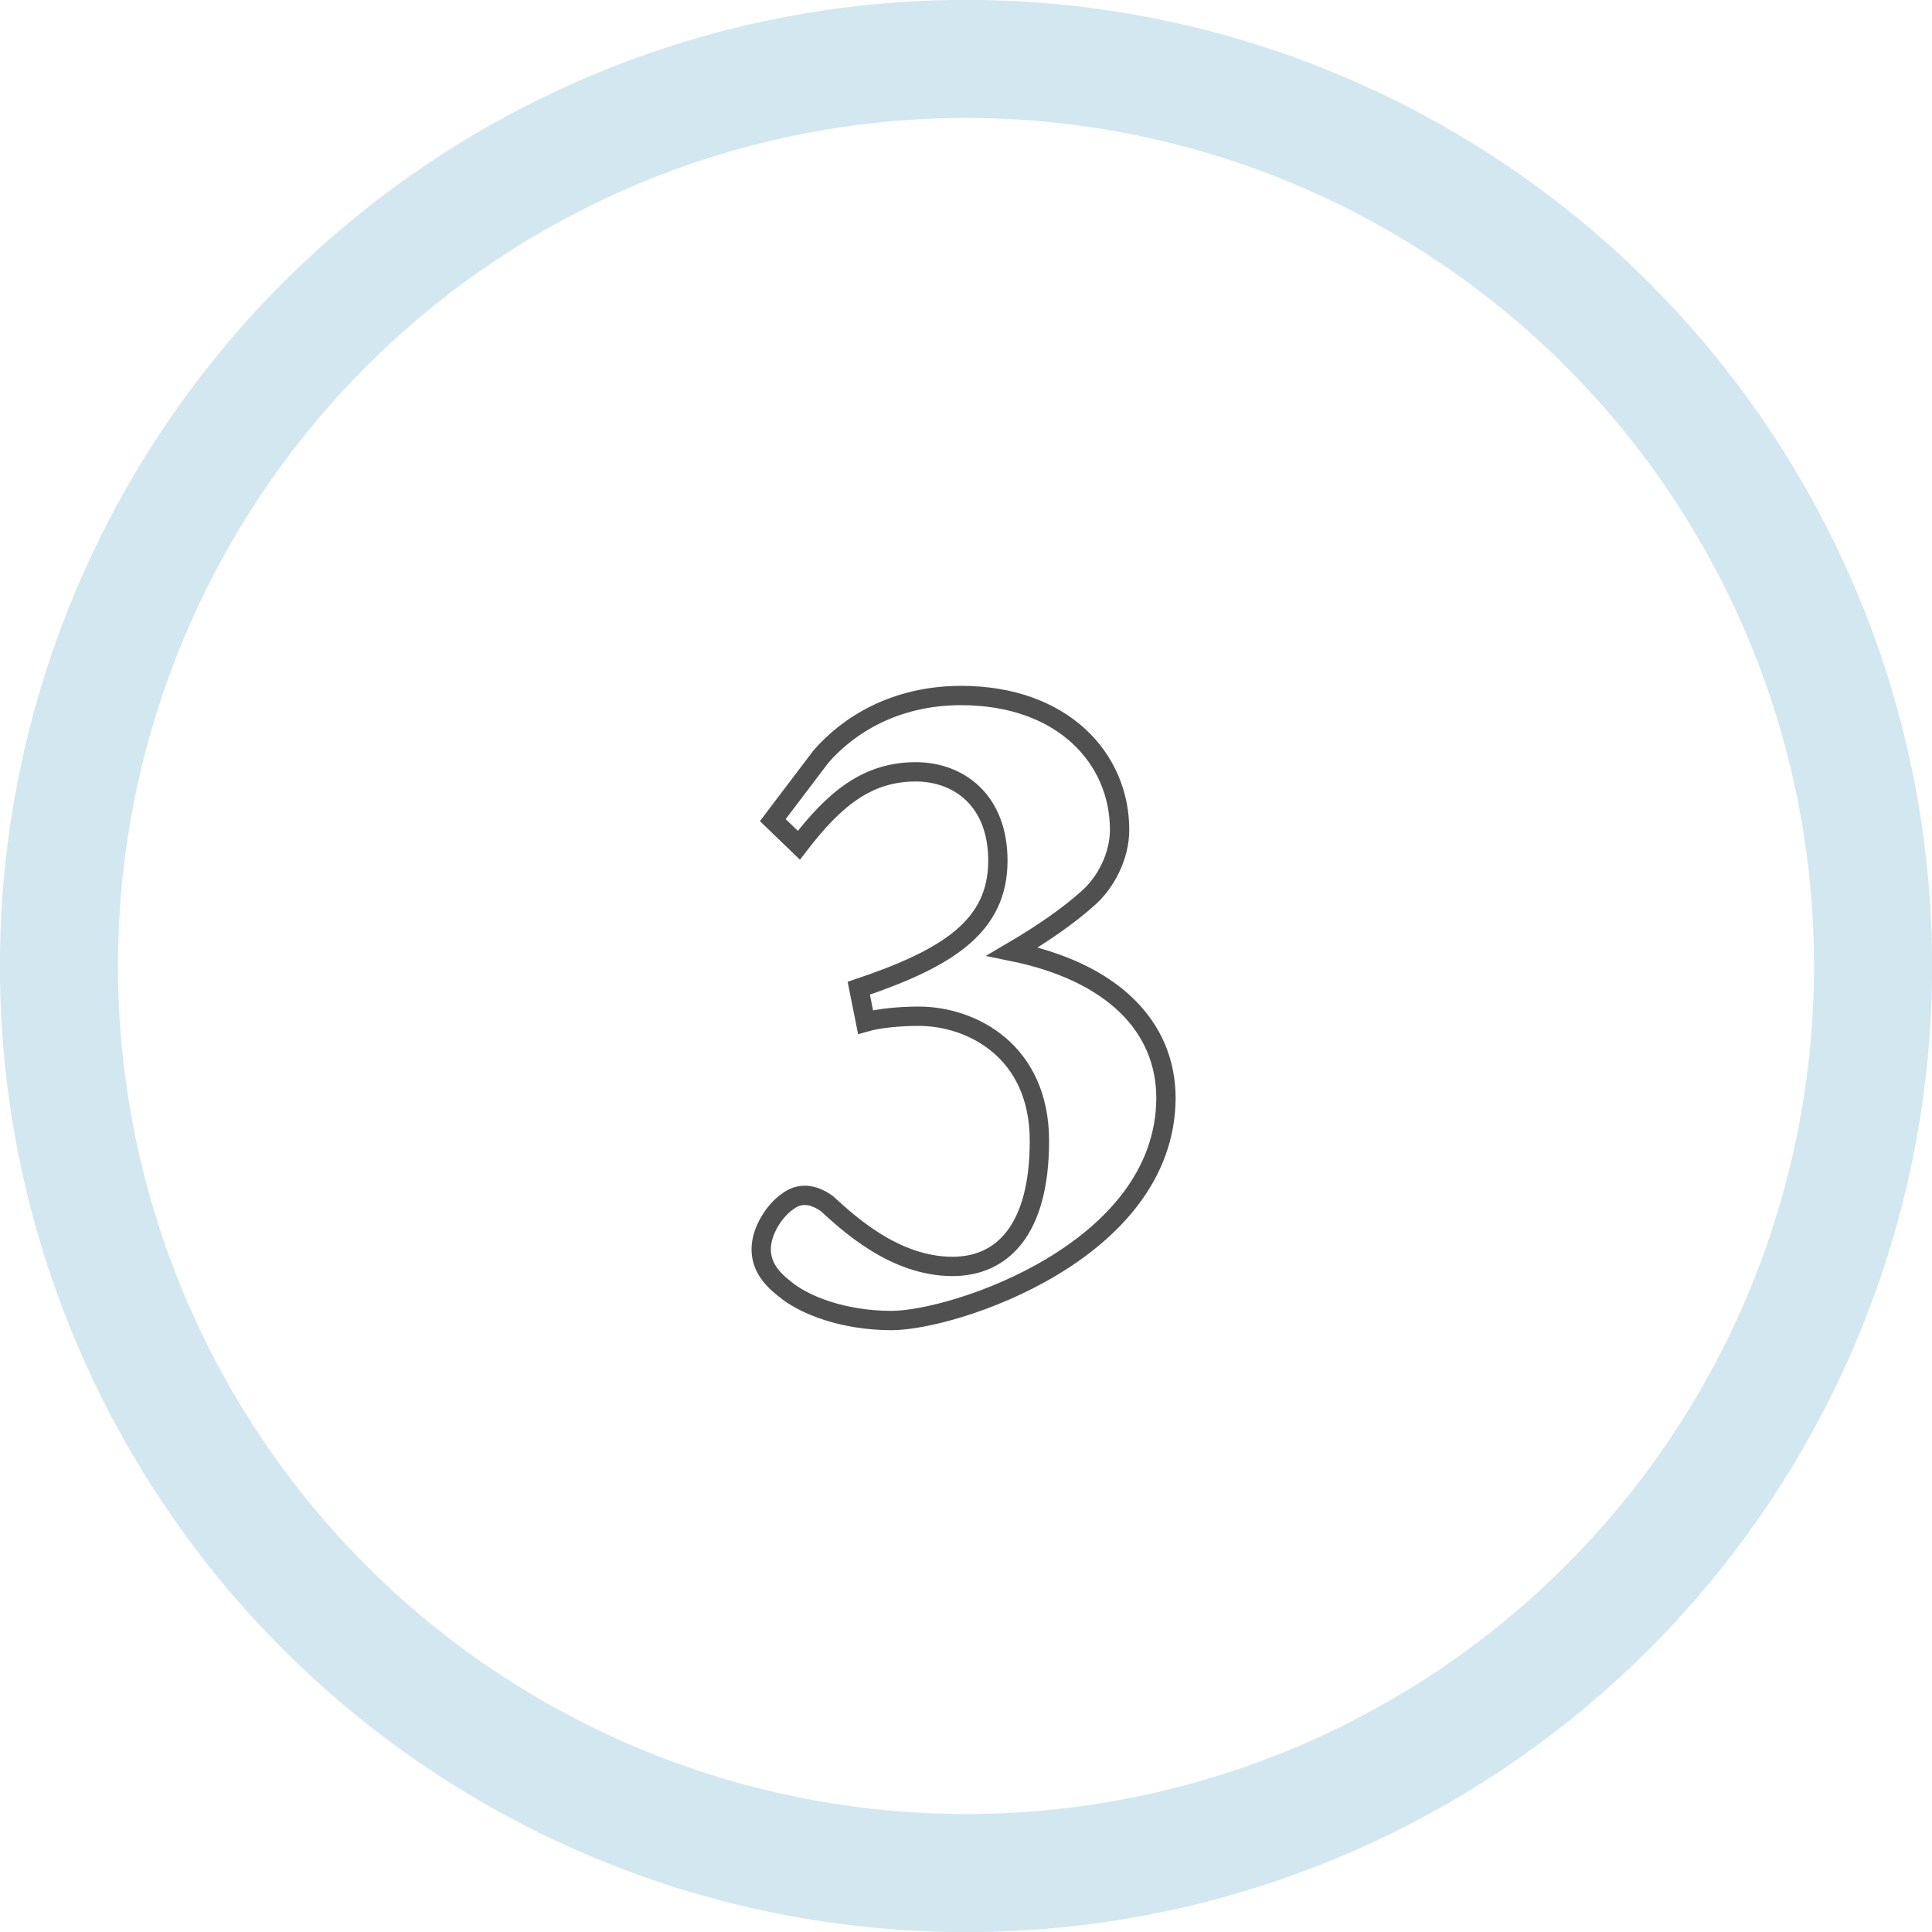 <?xml version="1.0" encoding="utf-8"?>
<!-- Generator: Adobe Illustrator 25.0.0, SVG Export Plug-In . SVG Version: 6.00 Build 0)  -->
<svg version="1.1" id="Ebene_1" xmlns="http://www.w3.org/2000/svg" xmlns:xlink="http://www.w3.org/1999/xlink" x="0px" y="0px"
	 width="200px" height="200px" viewBox="0 0 200 200" style="enable-background:new 0 0 200 200;" xml:space="preserve">
<style type="text/css">
	.st0{opacity:0.5;}
	.st1{fill:none;stroke:#A5D0E0;stroke-width:12.222;}
	.st2{fill:none;stroke:#505050;stroke-width:2;}
</style>
<g>
	<g>
		<g class="st0">
			<g>
				<circle class="st1" cx="100" cy="100" r="93.9"/>
			</g>
		</g>
		<path class="st2" d="M80,84.9l5-6.6c2.8-3.2,7.6-6.3,14.5-6.3c10.5,0,16.4,6.5,16.4,13.9c0,2.7-1.4,5.5-3.4,7.2
			c-1.8,1.6-4.3,3.4-7.7,5.4c10.3,2.1,15.9,7.7,15.9,15.2c-0.1,15.9-22,23-28.4,23c-5,0-9.1-1.6-11.1-3.3c-1.8-1.4-2.4-2.7-2.4-4.1
			c0-1.9,1.4-4,2.7-4.9c1.3-1,2.7-0.8,4.1,0.2c2.2,2,7,6.5,13,6.5c5.1,0,9-3.7,9-13s-7-12.9-12.5-12.9c-1.9,0-4.1,0.2-5.5,0.6
			l-0.7-3.5c9.2-3.1,14.4-6.4,14.4-13.2c0-6.3-4.1-9.2-8.5-9.2c-5.1,0-8.5,2.9-12.1,7.6L80,84.9z"/>
	</g>
</g>
</svg>

